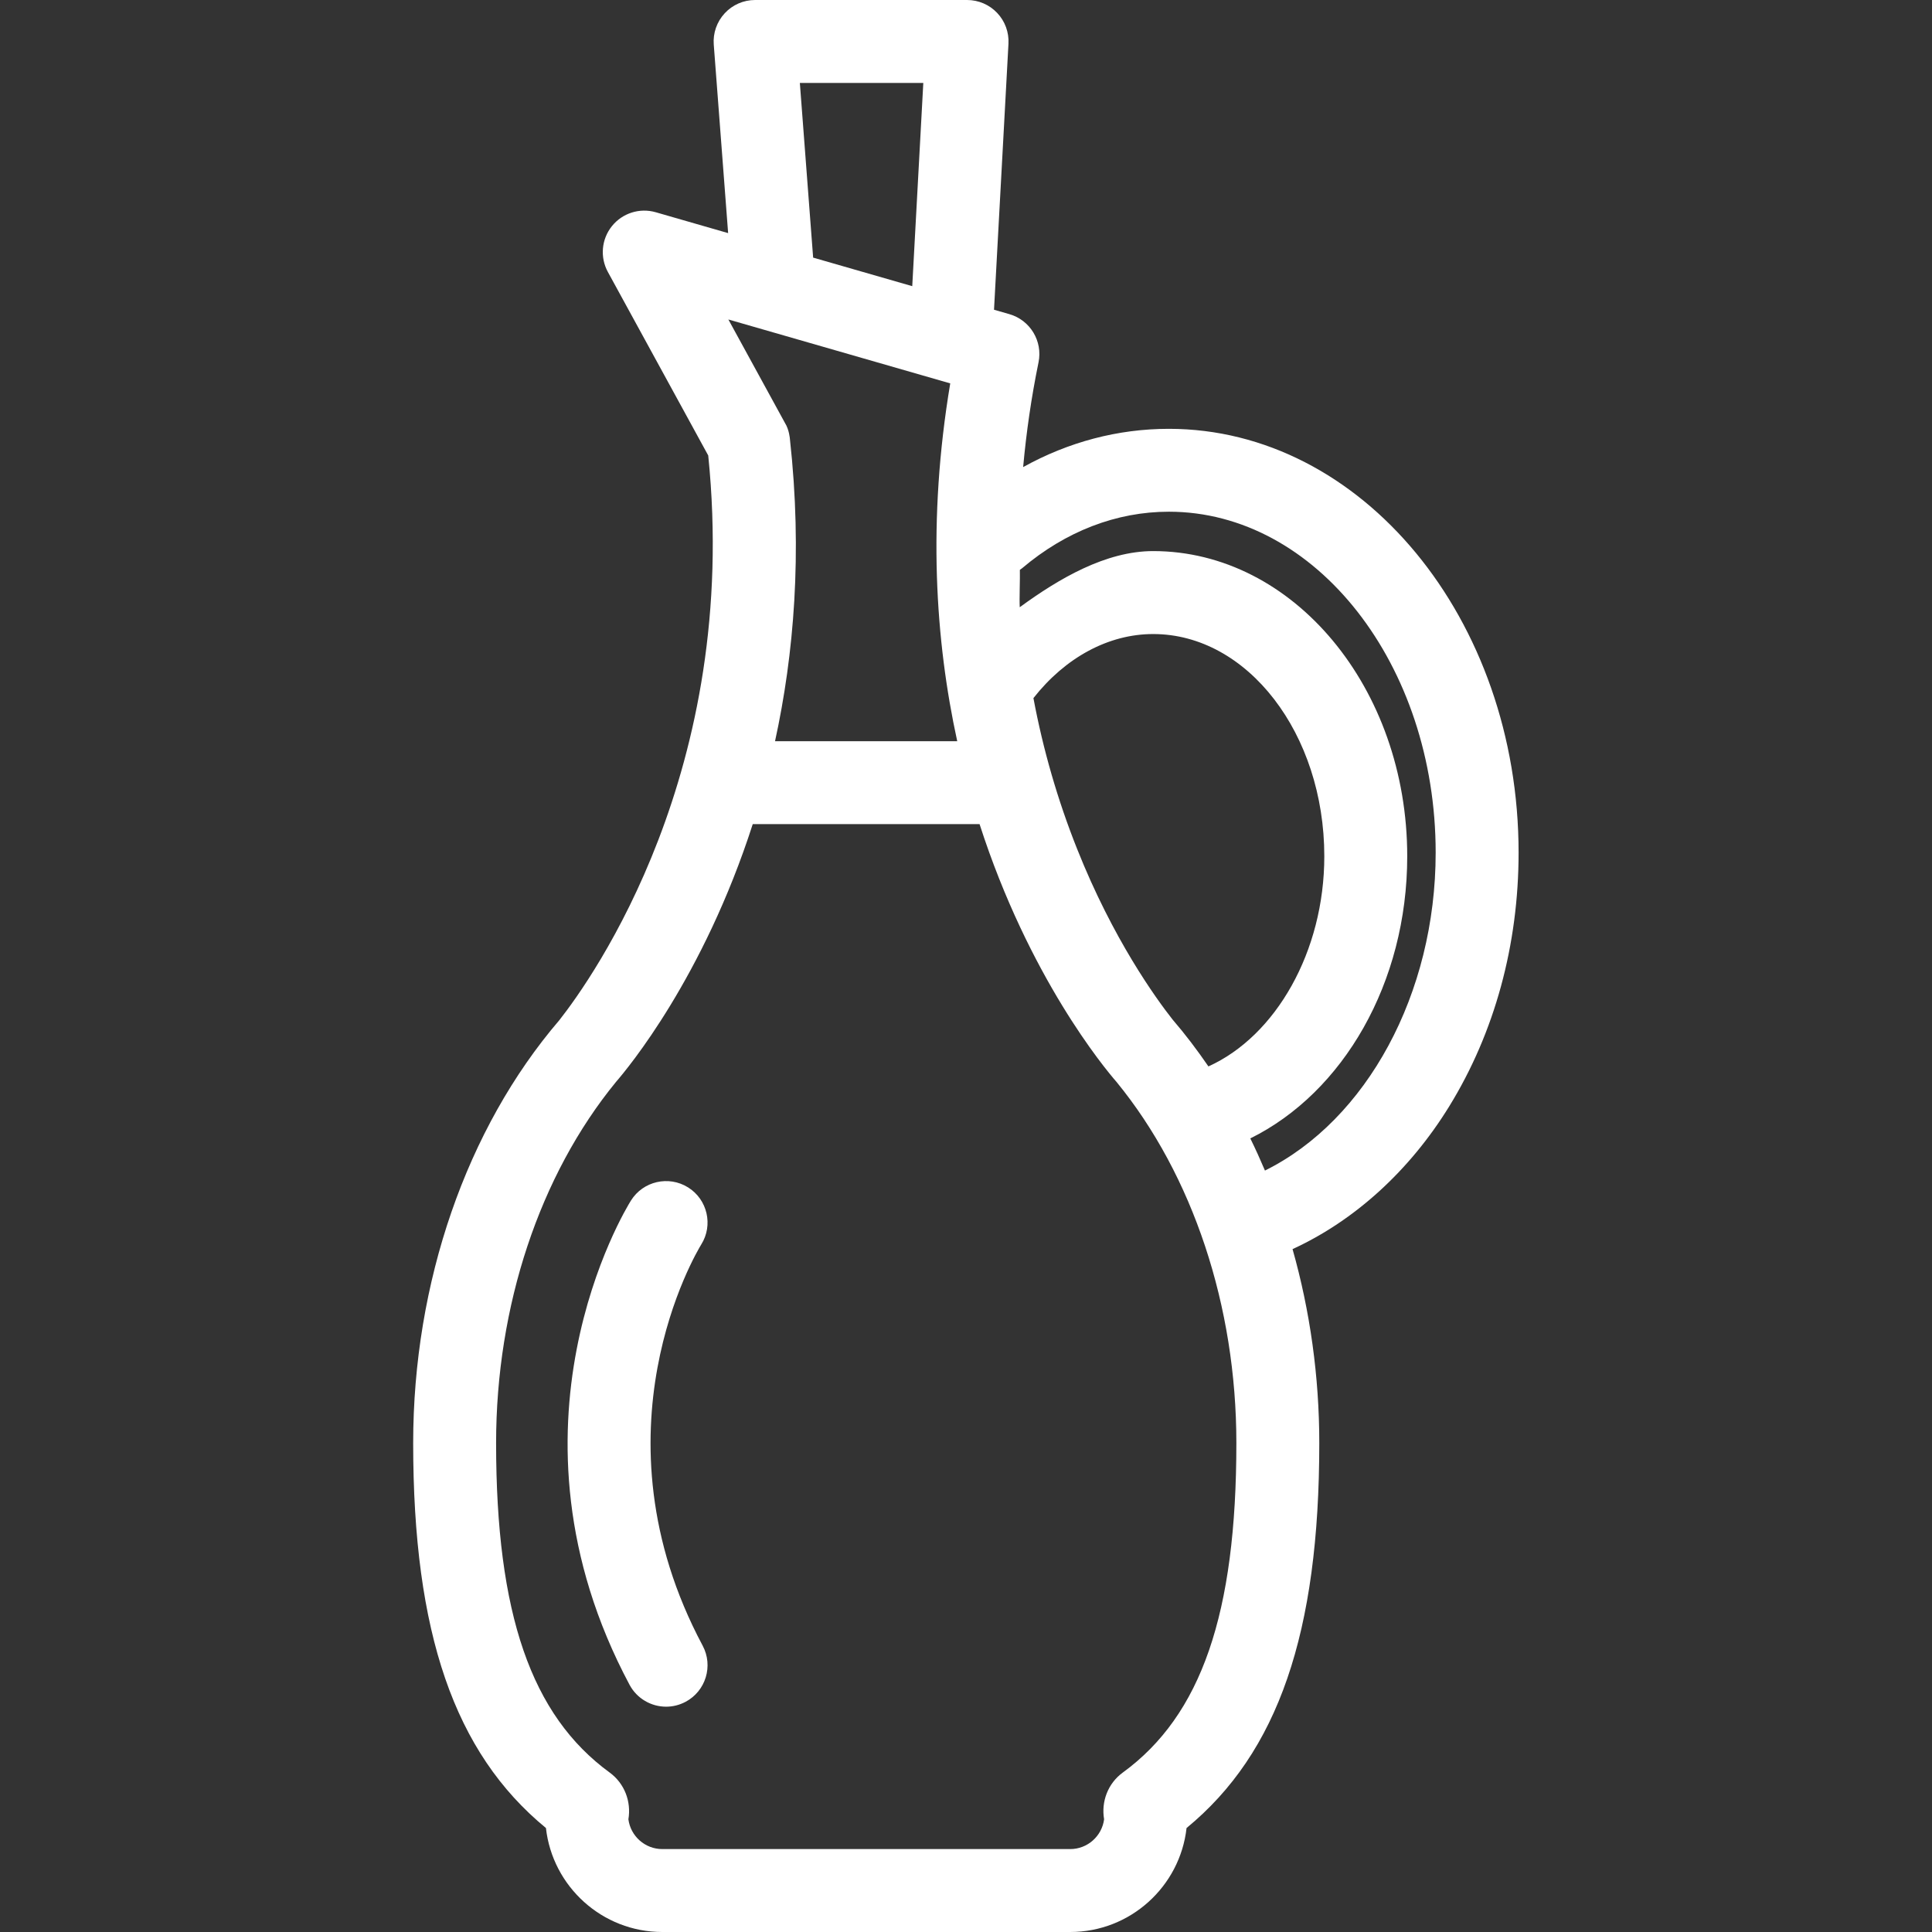 <svg width="50" height="50" viewBox="0 0 50 50" fill="none" xmlns="http://www.w3.org/2000/svg">
<rect x="0" y="0" width="50" height="50" fill="#333333" stroke="none"/>
<path d="M17.239 44.169C16.856 44.169 16.485 43.963 16.292 43.601C12.739 36.944 16.181 31.307 16.329 31.07C16.643 30.568 17.305 30.416 17.808 30.73C18.309 31.044 18.462 31.705 18.149 32.206C18.025 32.409 15.235 37.062 18.185 42.59C18.464 43.113 18.266 43.763 17.744 44.042C17.582 44.128 17.41 44.169 17.239 44.169Z" fill="white"/>
<path d="M30.25 11.098C28.933 11.098 27.653 11.437 26.479 12.088C26.56 11.193 26.69 10.289 26.877 9.377C26.989 8.828 26.661 8.285 26.122 8.13L25.725 8.016L26.099 1.131C26.115 0.837 26.01 0.549 25.807 0.335C25.605 0.121 25.323 0 25.028 0H19.542C19.243 0 18.958 0.124 18.755 0.344C18.552 0.563 18.449 0.857 18.472 1.155L18.844 6.033L16.971 5.493C16.554 5.373 16.107 5.515 15.836 5.853C15.565 6.191 15.524 6.659 15.732 7.039L18.329 11.788C19.161 19.935 15.335 25.311 14.474 26.404C12.071 29.209 10.693 33.194 10.693 37.347C10.693 42.258 11.757 45.359 14.129 47.309C14.298 48.821 15.584 50 17.14 50H27.697C29.253 50 30.539 48.821 30.708 47.309C33.08 45.359 34.143 42.257 34.143 37.347C34.143 35.62 33.903 33.922 33.451 32.327C35.055 31.591 36.48 30.3 37.509 28.627C38.681 26.722 39.301 24.454 39.301 22.066C39.301 16.018 35.241 11.098 30.25 11.098ZM23.895 2.146L23.609 7.406L21.044 6.667L20.7 2.146H23.895ZM24.592 9.922C23.997 13.476 24.207 16.586 24.773 19.182H20.058C20.546 16.943 20.77 14.322 20.443 11.362C20.443 11.357 20.425 11.12 20.316 10.948L18.85 8.268L24.592 9.922ZM29.056 45.875C28.672 46.156 28.496 46.625 28.574 47.083C28.518 47.517 28.146 47.854 27.697 47.854H17.14C16.691 47.854 16.319 47.517 16.263 47.083C16.34 46.624 16.163 46.155 15.779 45.874C13.746 44.392 12.839 41.762 12.839 37.347C12.839 33.797 13.968 30.412 15.941 28.001C16.25 27.645 18.204 25.296 19.481 21.328H25.351C26.629 25.294 28.586 27.645 28.897 28.002C30.869 30.413 31.997 33.797 31.997 37.347C31.997 41.762 31.09 44.392 29.056 45.875ZM31.274 27.599C30.984 27.176 30.677 26.77 30.348 26.388C29.918 25.842 28.805 24.308 27.875 21.969C27.369 20.698 26.994 19.396 26.745 18.067C27.57 17.017 28.686 16.409 29.844 16.409C32.286 16.409 34.273 18.989 34.273 22.16C34.273 24.629 33.016 26.812 31.274 27.599ZM32.737 30.294C32.617 30.012 32.492 29.734 32.358 29.462C34.763 28.273 36.419 25.433 36.419 22.16C36.419 17.805 33.47 14.262 29.844 14.262C28.619 14.262 27.407 14.972 26.391 15.715C26.378 15.493 26.401 14.971 26.394 14.748C26.414 14.734 26.434 14.721 26.453 14.705C27.582 13.749 28.896 13.243 30.25 13.243C34.057 13.243 37.155 17.201 37.155 22.066C37.155 25.719 35.368 28.989 32.737 30.294Z" fill="white"/>
</svg>
